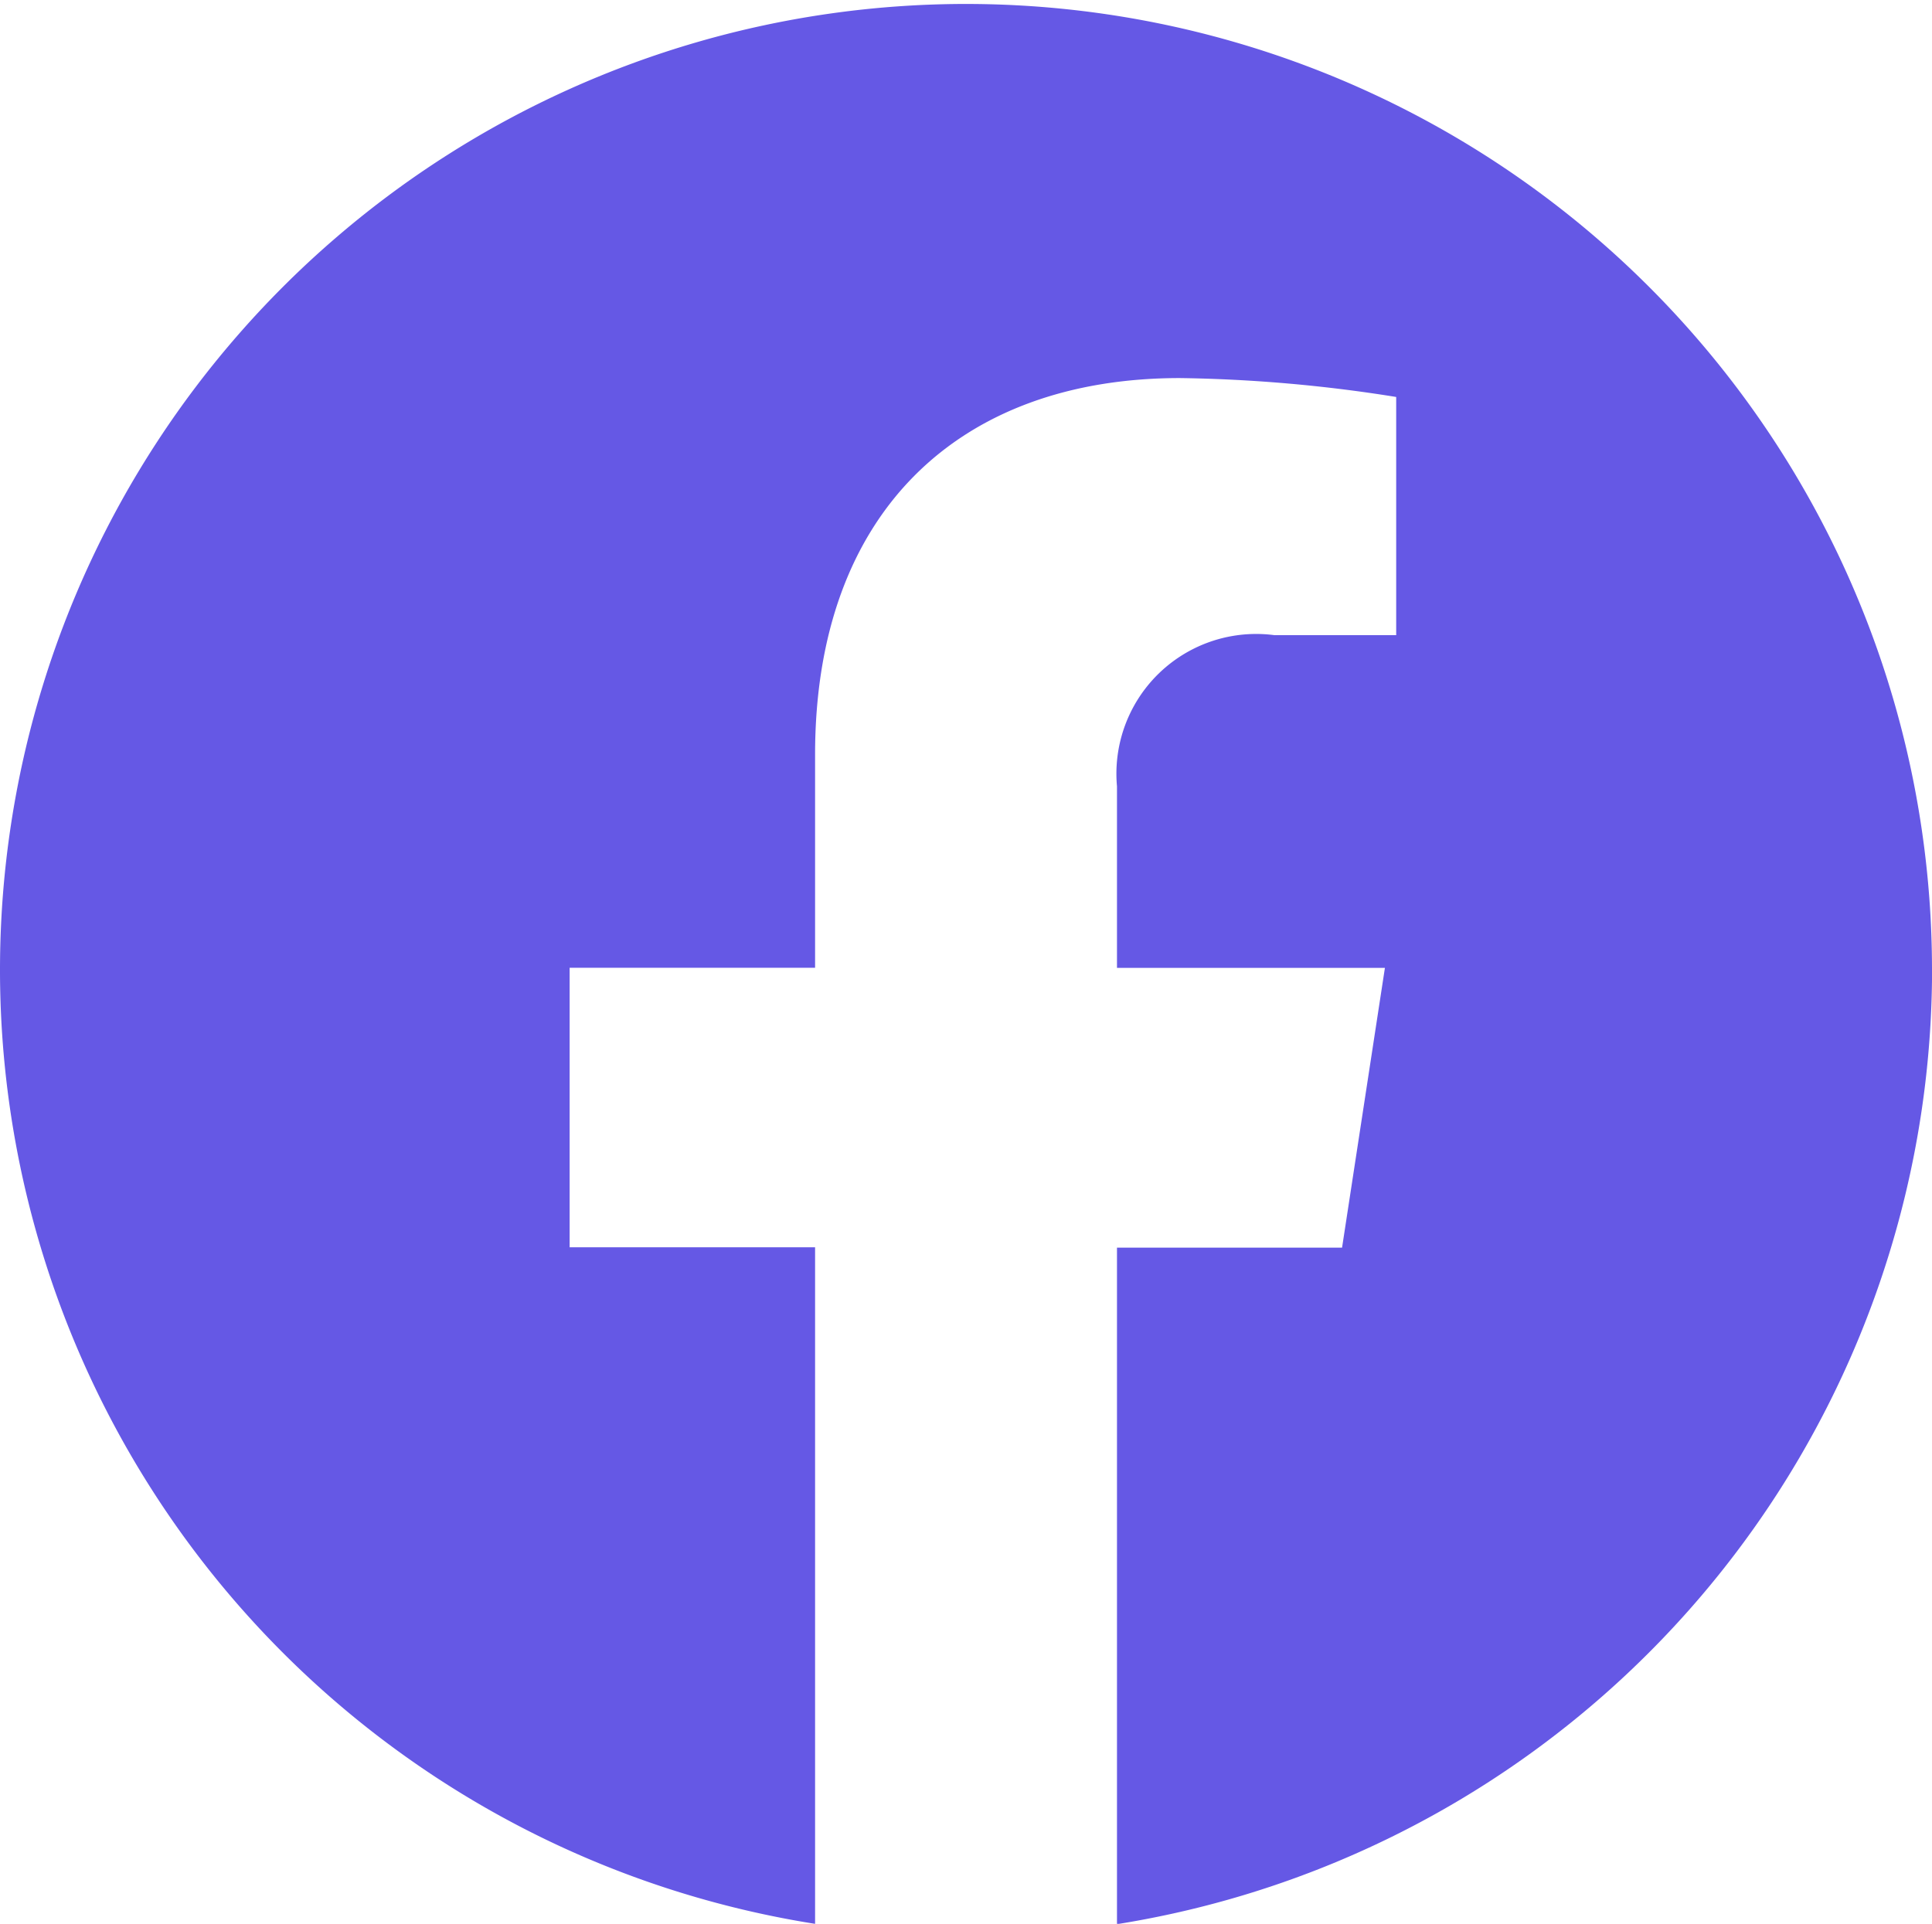 <?xml version="1.0" encoding="UTF-8"?>
<svg xmlns="http://www.w3.org/2000/svg" id="Page-1" width="29.124" height="29.005" viewBox="0 0 29.124 29.005">
  <g id="Artboard" transform="translate(0)">
    <g id="f_logo_RGB-White_1024" data-name="f logo RGB-White 1024" transform="translate(0)">
      <path id="Fill-1" d="M351.124,14.591a14.562,14.562,0,1,0-16.837,14.414v-10.2h-3.7V14.591h3.7V11.377c0-3.657,2.174-5.677,5.5-5.677a22.345,22.345,0,0,1,3.26.285V9.576h-1.836a2.107,2.107,0,0,0-2.373,2.279v2.737h4.039l-.646,4.218h-3.393v10.2a14.586,14.586,0,0,0,12.287-14.414" transform="translate(-322)" fill="#6558e5"></path>
    </g>
  </g>
</svg>
